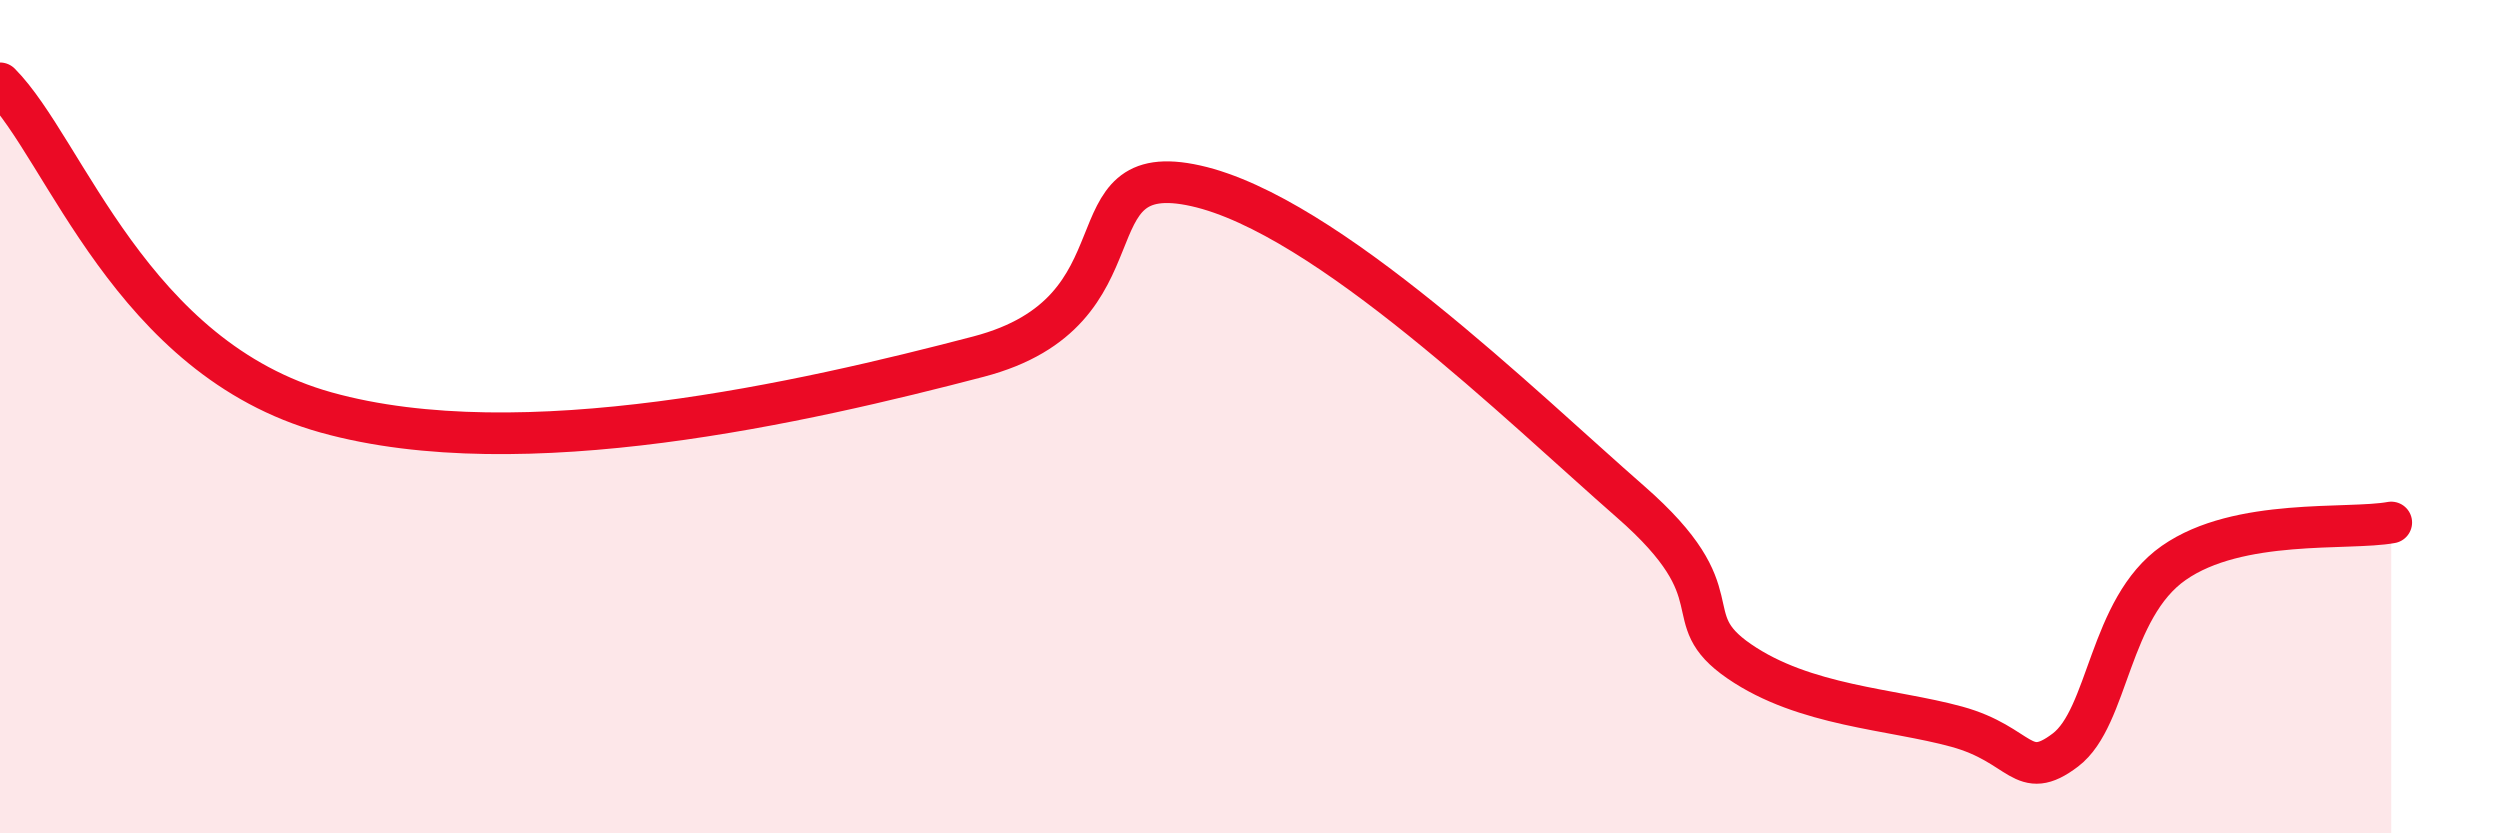 
    <svg width="60" height="20" viewBox="0 0 60 20" xmlns="http://www.w3.org/2000/svg">
      <path
        d="M 0,2 C 1.57,3.58 3.13,8.59 7.83,9.9 C 12.53,11.21 19.31,9.65 23.48,8.56 C 27.65,7.47 25.57,3.76 28.7,4.46 C 31.83,5.16 36.52,9.76 39.13,12.04 C 41.74,14.32 40.17,14.79 41.74,15.87 C 43.31,16.95 45.39,17.01 46.96,17.44 C 48.53,17.87 48.53,18.79 49.57,18 C 50.61,17.21 50.61,14.6 52.17,13.51 C 53.73,12.42 56.35,12.73 57.39,12.54L57.39 20L0 20Z"
        fill="#EB0A25"
        opacity="0.1"
        stroke-linecap="round"
        stroke-linejoin="round"
      />
      <path
        d="M 0,2 C 1.57,3.58 3.13,8.59 7.83,9.9 C 12.53,11.21 19.31,9.65 23.48,8.56 C 27.65,7.47 25.57,3.76 28.7,4.46 C 31.83,5.16 36.52,9.76 39.13,12.04 C 41.74,14.32 40.17,14.79 41.74,15.87 C 43.31,16.95 45.39,17.01 46.96,17.44 C 48.53,17.87 48.53,18.79 49.57,18 C 50.61,17.21 50.61,14.6 52.17,13.51 C 53.73,12.42 56.35,12.73 57.39,12.54"
        stroke="#EB0A25"
        stroke-width="1"
        fill="none"
        stroke-linecap="round"
        stroke-linejoin="round"
      />
    </svg>
  